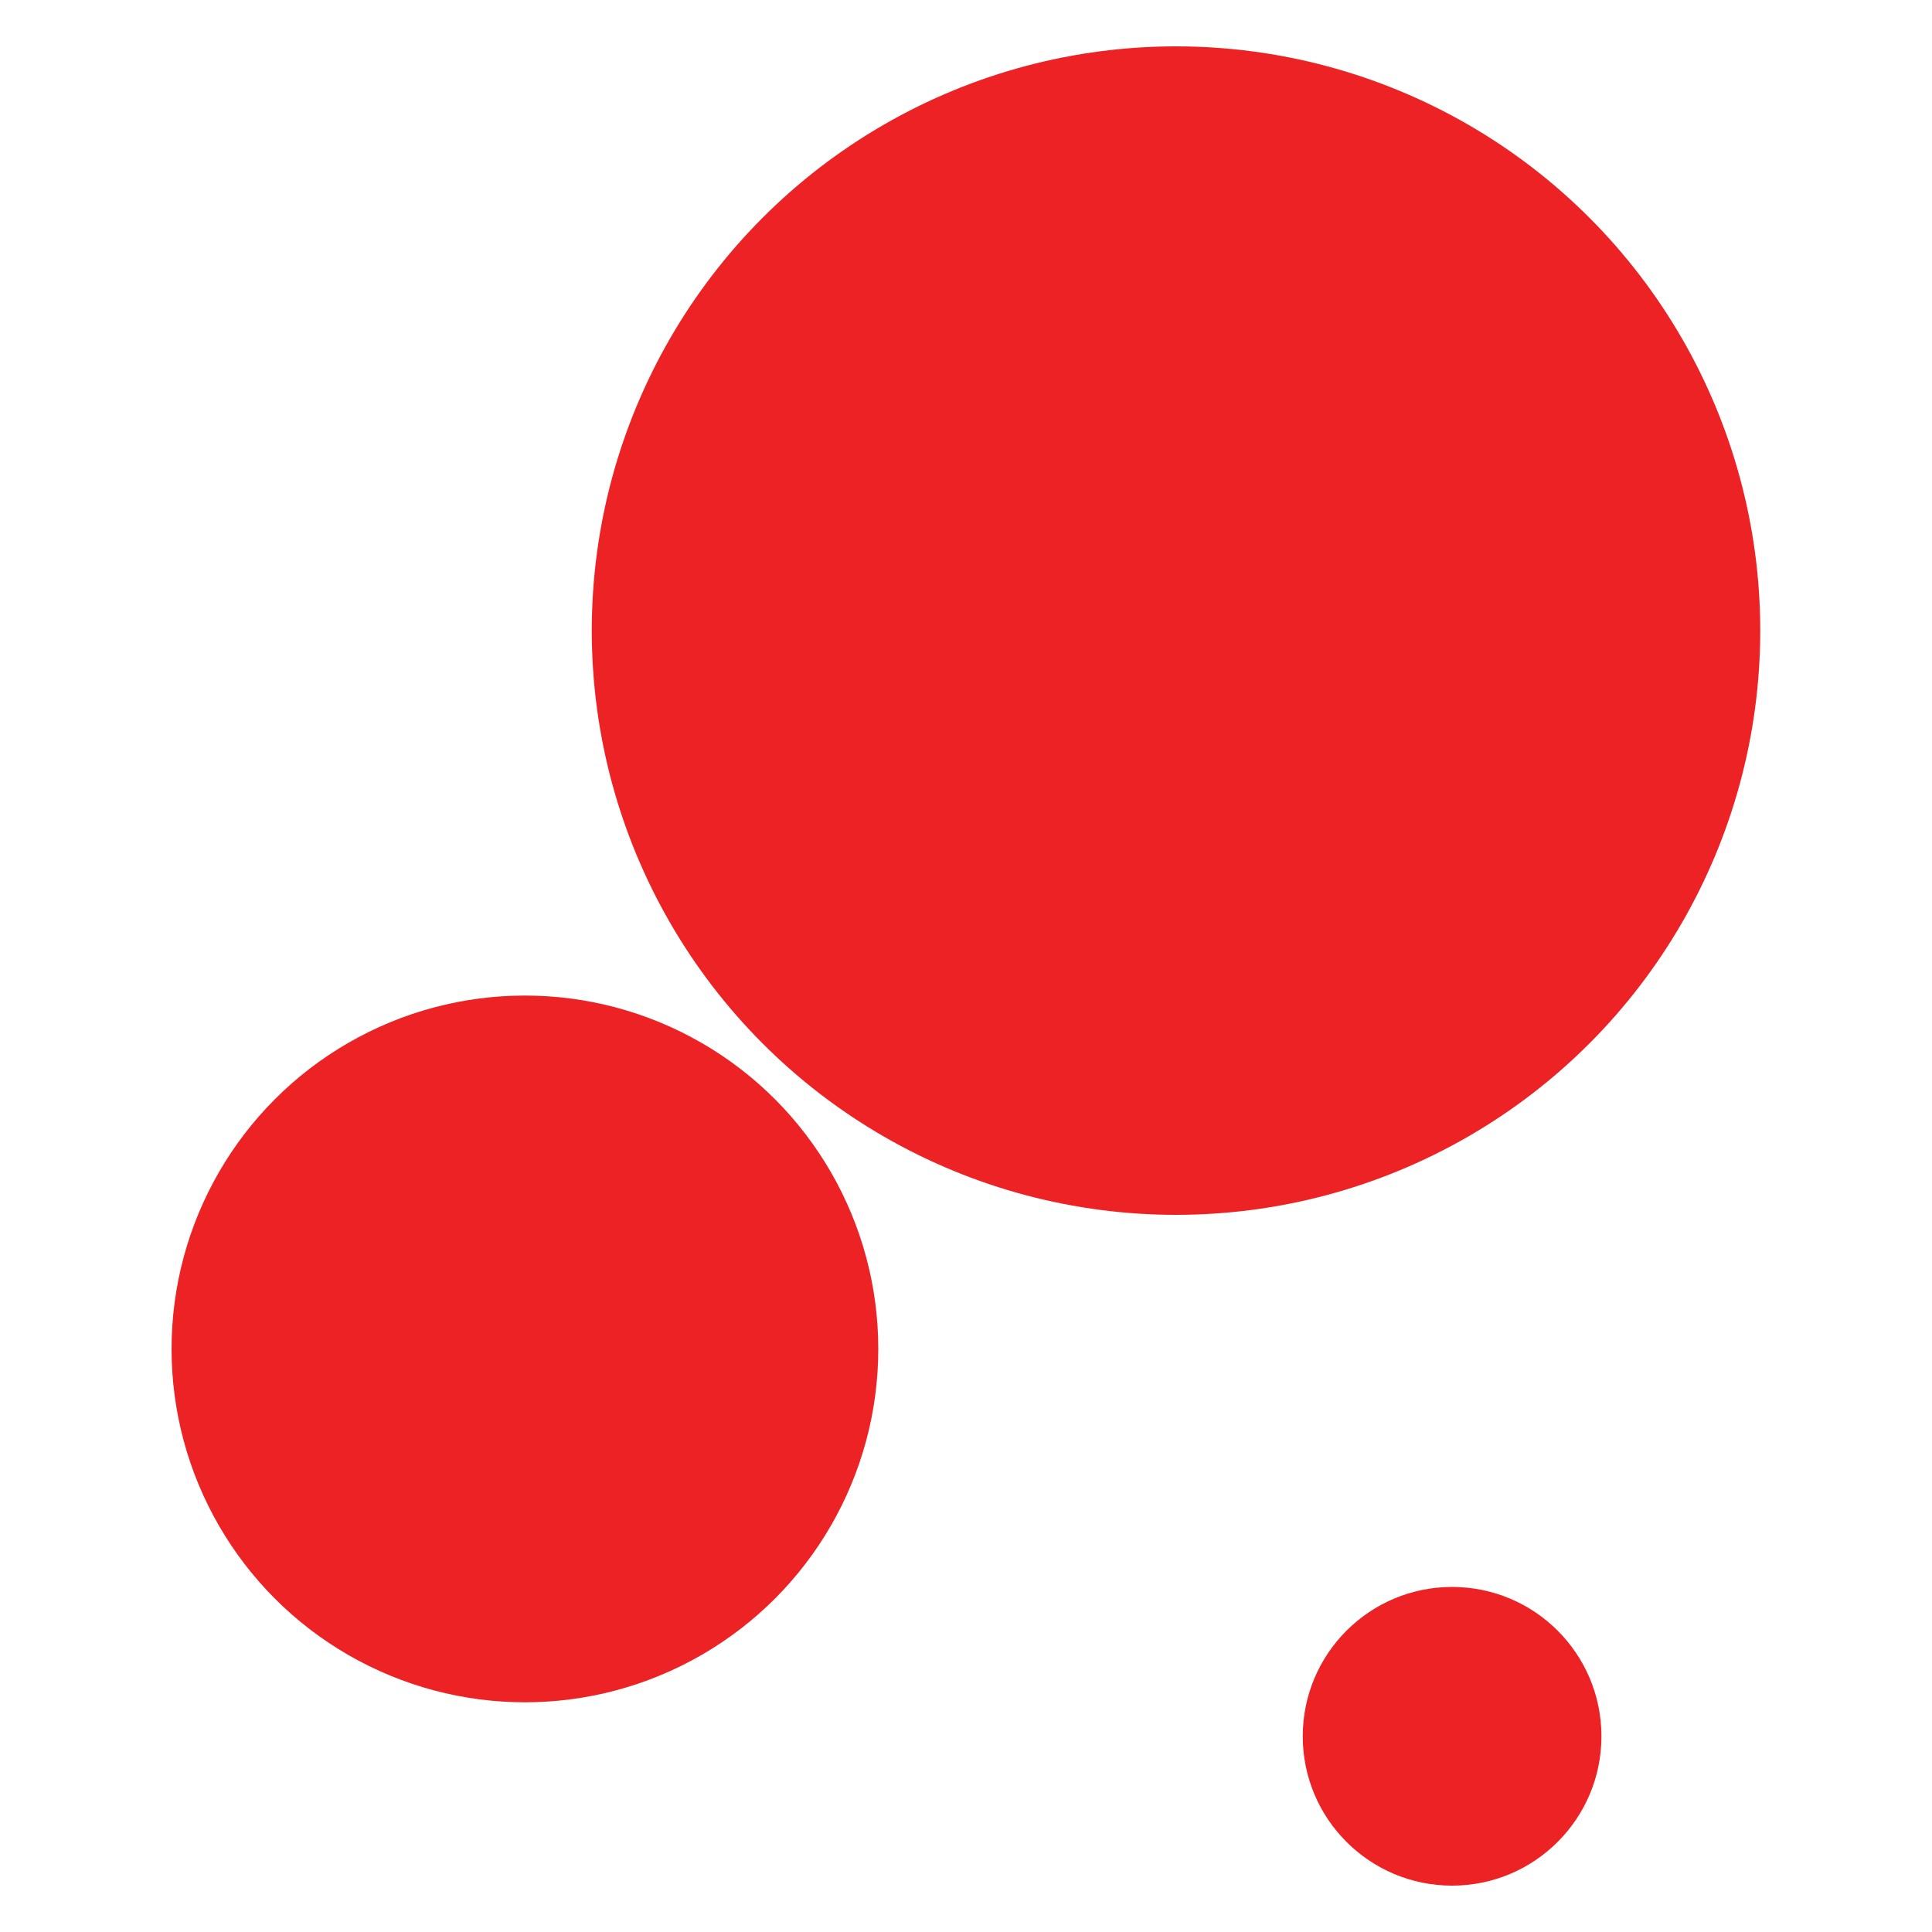 <?xml version="1.0" encoding="UTF-8"?>
<svg xmlns="http://www.w3.org/2000/svg" id="Layer_1" data-name="Layer 1" version="1.1" viewBox="0 0 1000 1000">
  <defs>
    <style>
      .cls-1 {
        fill: #ed2224;
        stroke-width: 0px;
      }
    </style>
  </defs>
  <circle class="cls-1" cx="608.7" cy="326.4" r="302.4"></circle>
  <circle class="cls-1" cx="751.6" cy="898.7" r="77.3"></circle>
  <circle class="cls-1" cx="271.7" cy="698.2" r="182.9"></circle>
</svg>
